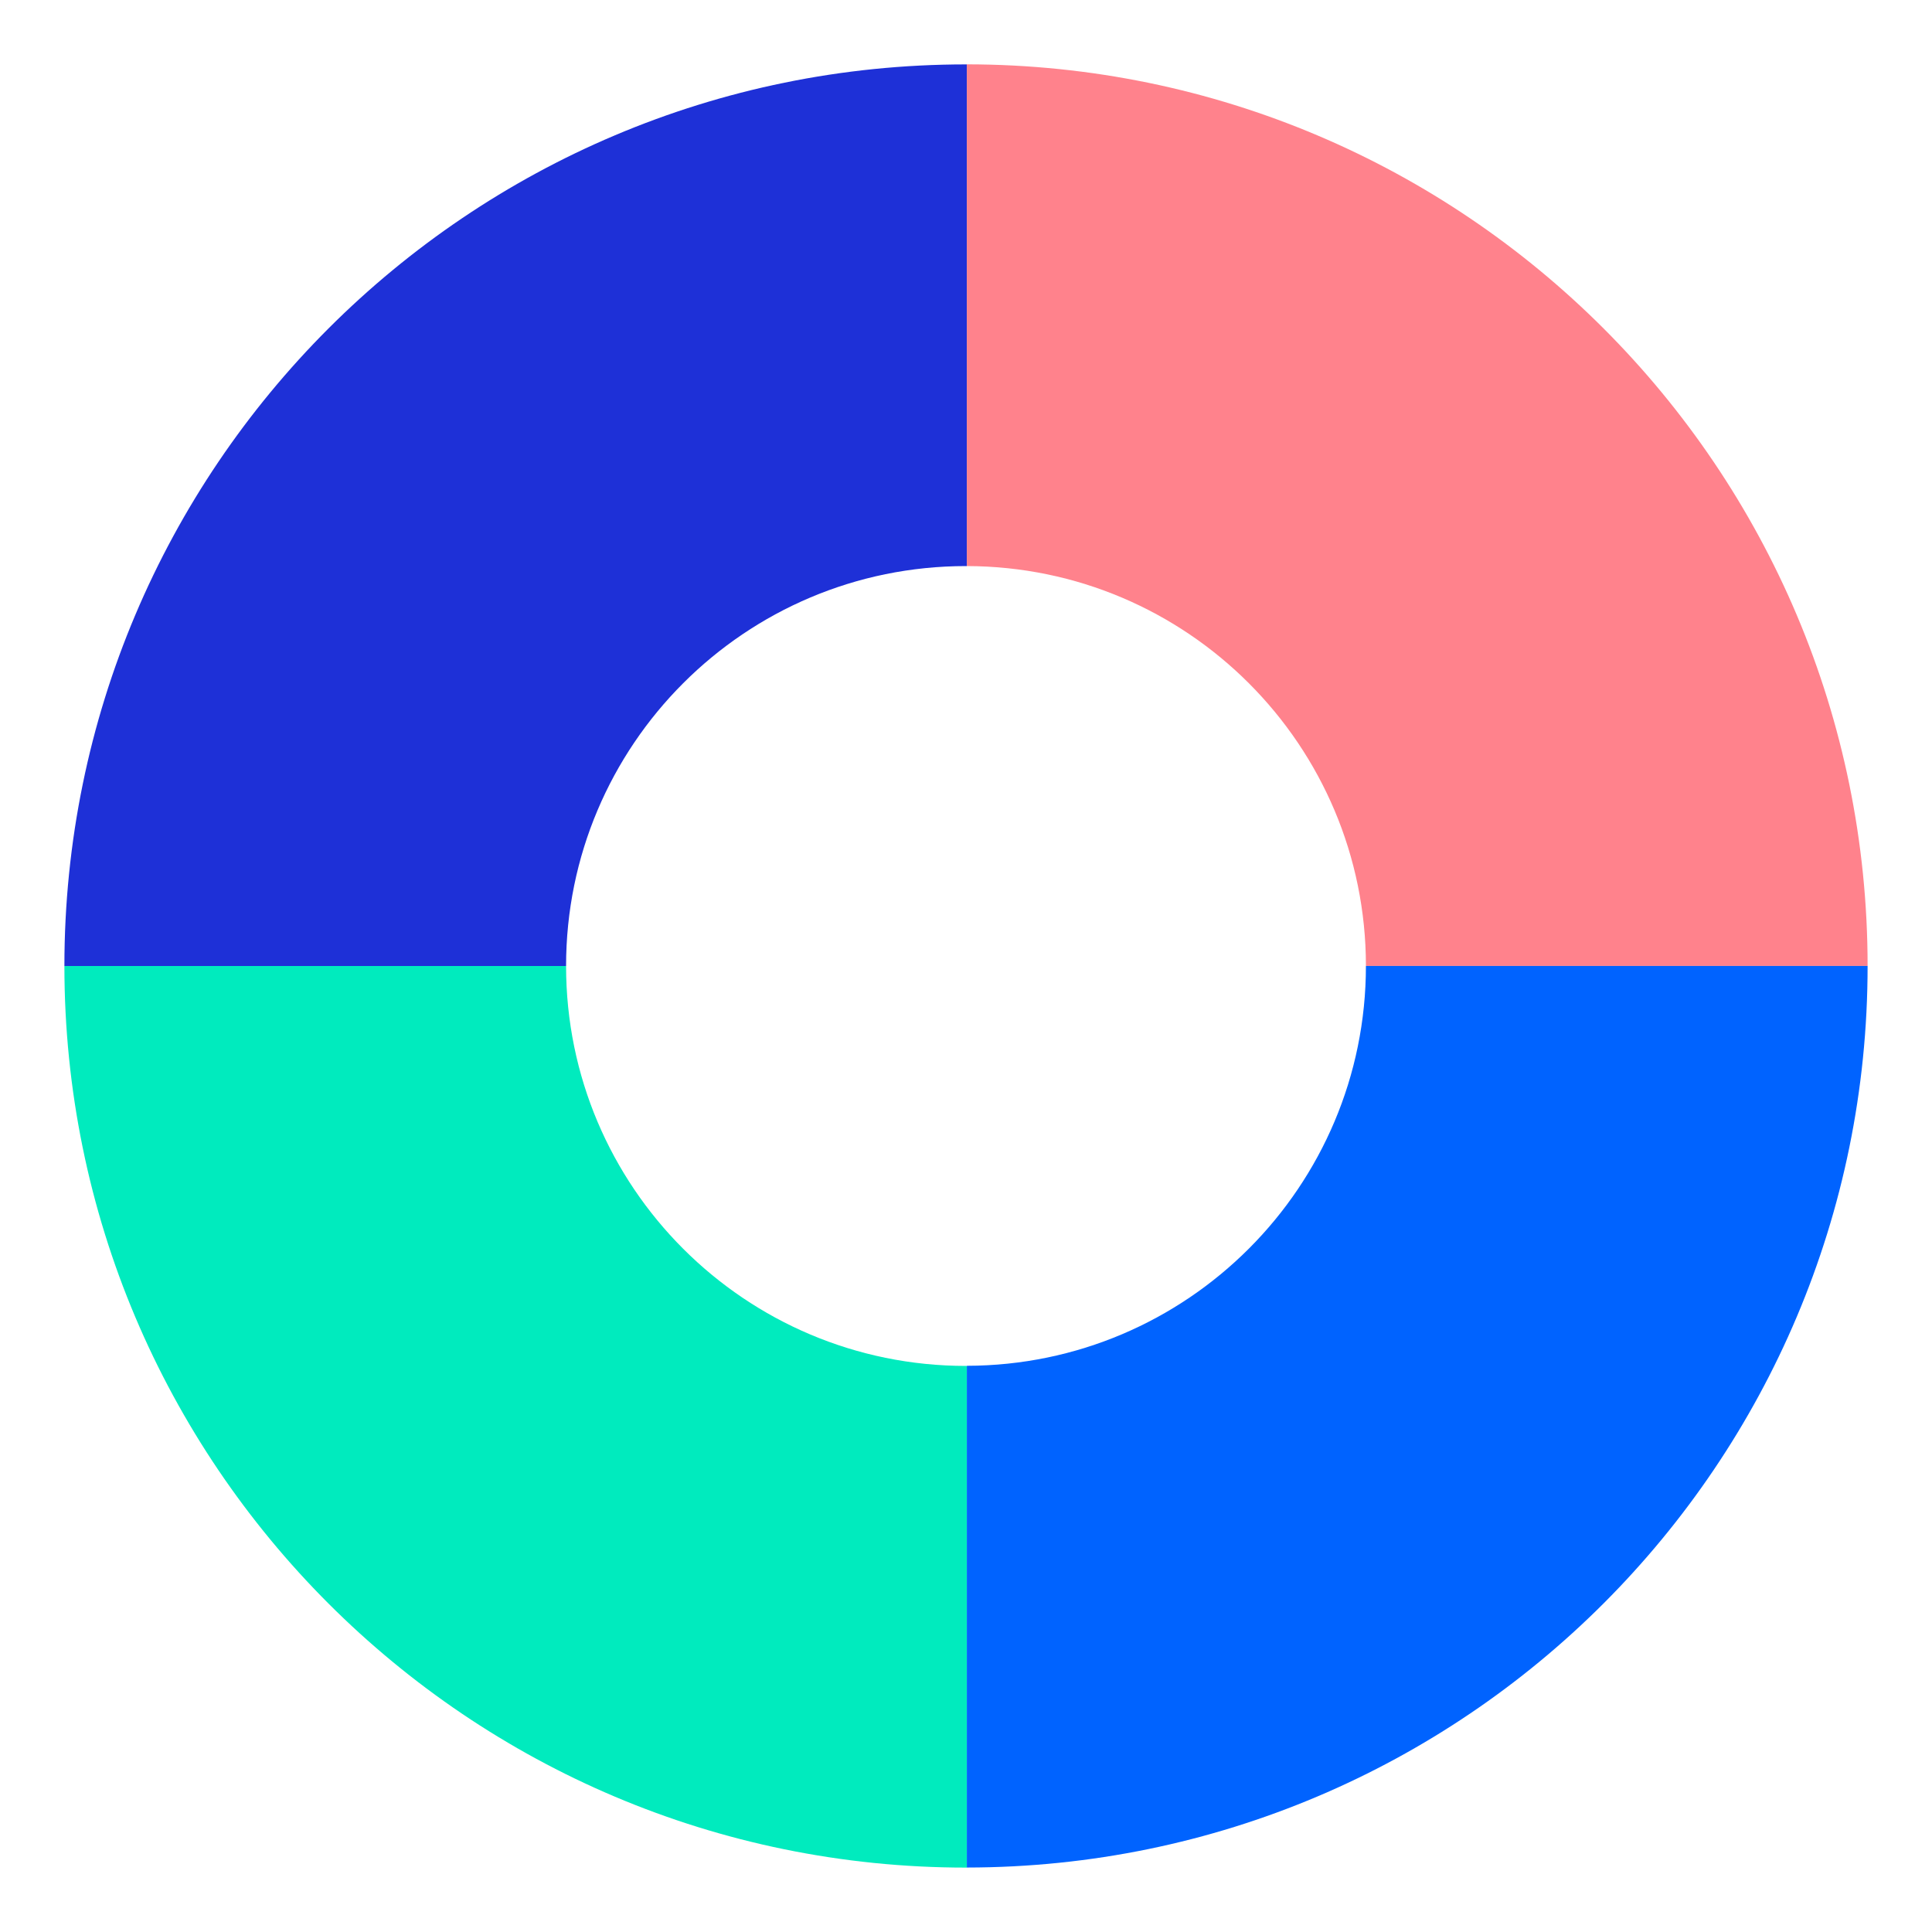 <?xml version="1.0" encoding="UTF-8"?><svg id="Layer_1" xmlns="http://www.w3.org/2000/svg" viewBox="0 0 300 300"><defs><style>.cls-1{fill:#00ebbe;}.cls-2{fill:#0063ff;}.cls-3{fill:#ff828c;}.cls-4{fill:#1e30d7;}</style></defs><path class="cls-4" d="m150,87.9s.08,0,.13,0V10s-.08,0-.13,0C72.68,10,10,72.68,10,150h77.9c0-34.3,27.8-62.1,62.1-62.1Z"/><path class="cls-1" d="m150,212.1c-34.3,0-62.1-27.8-62.1-62.1H10c0,77.32,62.68,140,140,140,.04,0,.08,0,.13,0v-77.9s-.08,0-.13,0Z"/><path class="cls-3" d="m150.13,10v77.9c34.24.07,61.97,27.84,61.97,62.09h77.9c0-77.28-62.61-139.93-139.87-140Z"/><path class="cls-2" d="m150.13,212.09v77.9c77.26-.07,139.87-62.72,139.87-140h-77.9c0,34.25-27.73,62.03-61.97,62.09Z"/></svg>